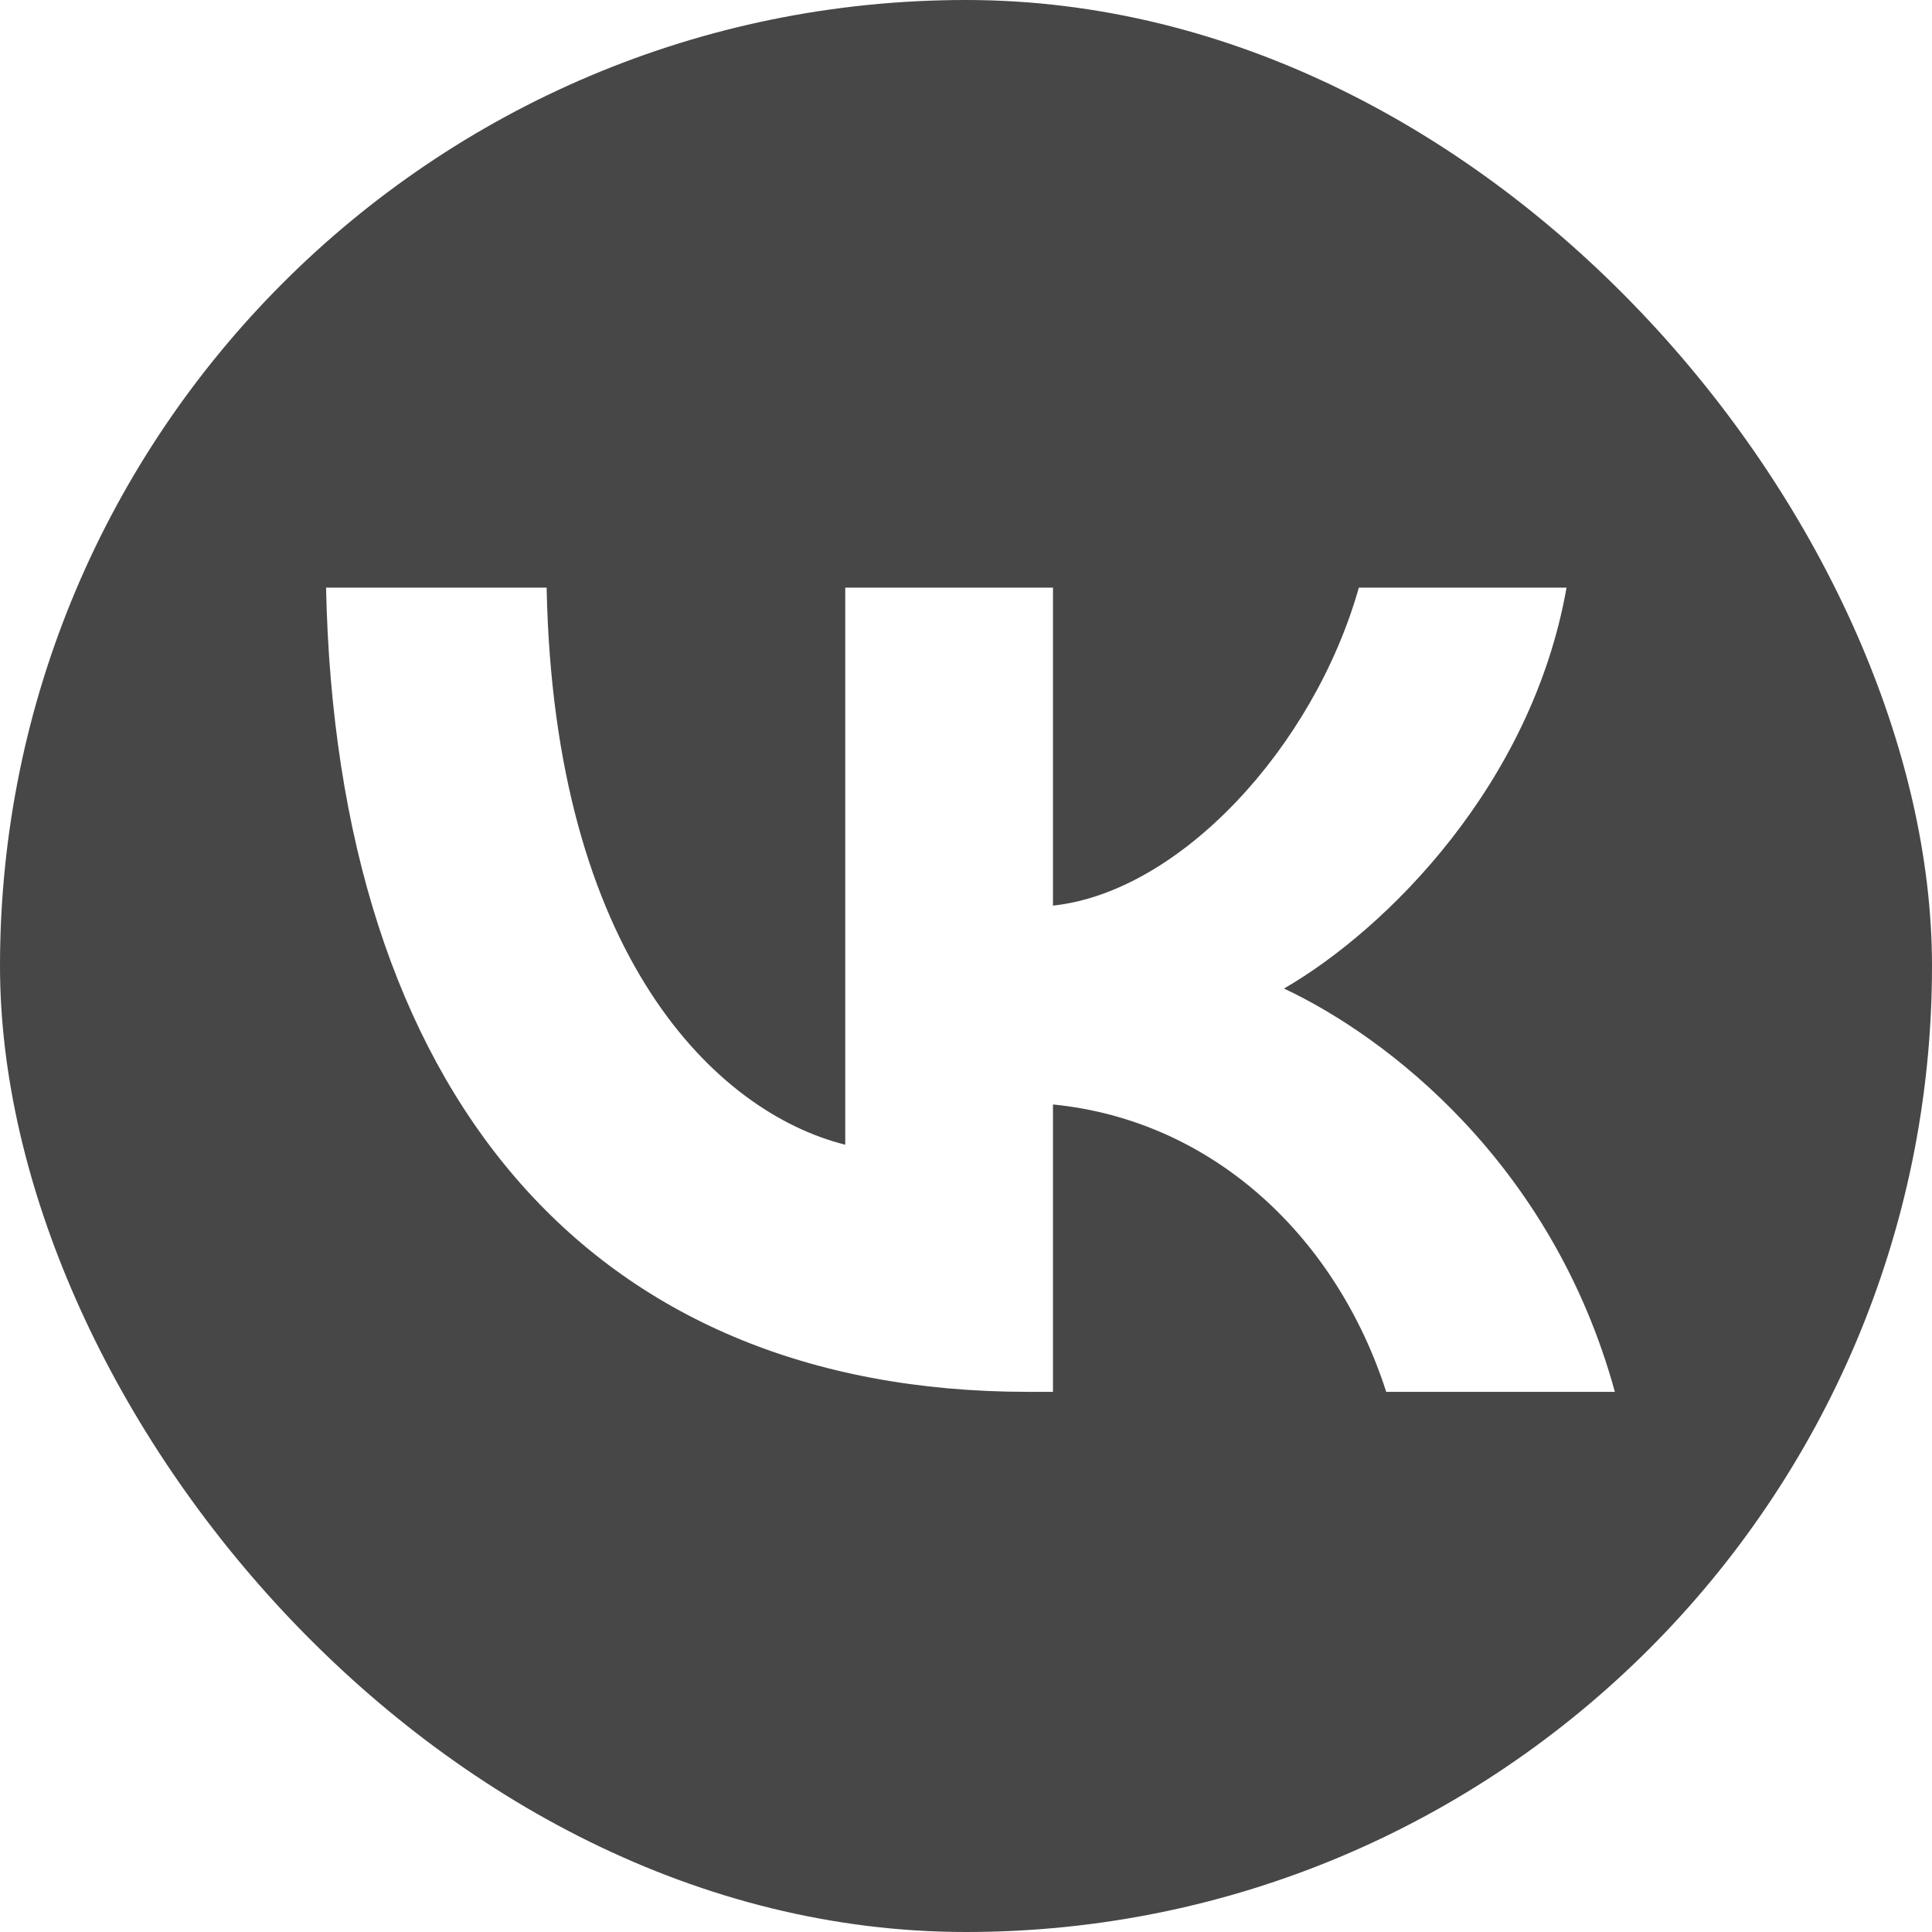 <?xml version="1.0" encoding="UTF-8"?> <svg xmlns="http://www.w3.org/2000/svg" width="48" height="48" viewBox="0 0 48 48" fill="none"> <g clip-path="url(#clip0_343_2)"> <path fill-rule="evenodd" clip-rule="evenodd" d="M3.374 3.374C0 6.748 0 12.179 0 23.04V24.96C0 35.821 0 41.252 3.374 44.626C6.748 48 12.179 48 23.04 48H24.96C35.821 48 41.252 48 44.626 44.626C48 41.252 48 35.821 48 24.96V23.04C48 12.179 48 6.748 44.626 3.374C41.252 0 35.821 0 24.96 0H23.04C12.179 0 6.748 0 3.374 3.374ZM8.101 14.6C8.361 27.08 14.601 34.58 25.541 34.58H26.161V27.44C30.181 27.84 33.22 30.78 34.44 34.58H40.121C38.561 28.9 34.46 25.76 31.9 24.56C34.46 23.08 38.06 19.48 38.92 14.6H33.76C32.64 18.56 29.321 22.16 26.161 22.5V14.6H21V28.44C17.8 27.64 13.761 23.76 13.581 14.6H8.101Z" fill="#474747"></path> </g> <defs> <clipPath id="clip0_343_2"> <rect width="48" height="48" rx="24" fill="white"></rect> </clipPath> </defs> </svg> 